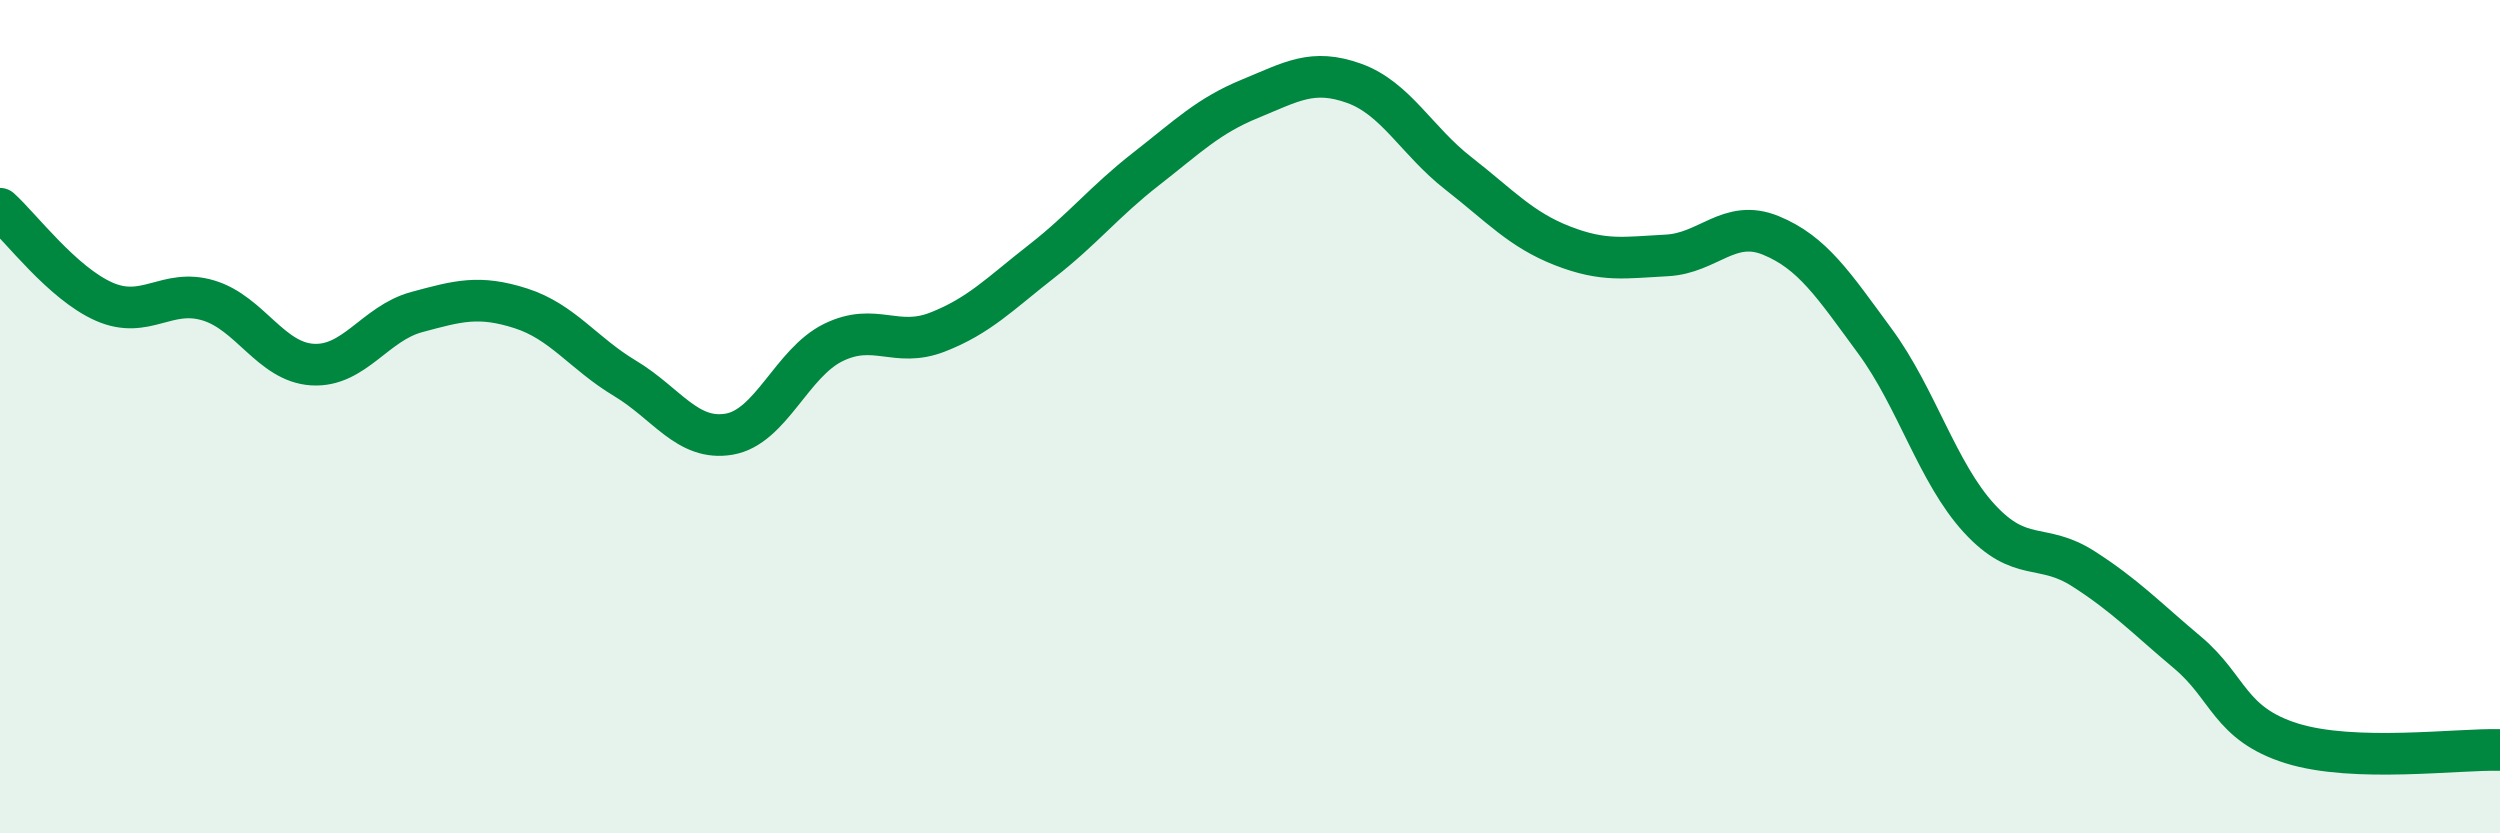 
    <svg width="60" height="20" viewBox="0 0 60 20" xmlns="http://www.w3.org/2000/svg">
      <path
        d="M 0,5.01 C 0.5,5.46 1.5,6.8 2.5,7.24 C 3.5,7.68 4,6.91 5,7.21 C 6,7.51 6.5,8.69 7.5,8.75 C 8.5,8.81 9,7.76 10,7.49 C 11,7.22 11.5,7.08 12.5,7.4 C 13.5,7.72 14,8.48 15,9.08 C 16,9.68 16.5,10.59 17.5,10.42 C 18.5,10.25 19,8.71 20,8.22 C 21,7.73 21.5,8.36 22.5,7.97 C 23.5,7.58 24,7.05 25,6.27 C 26,5.49 26.5,4.84 27.5,4.06 C 28.5,3.28 29,2.78 30,2.37 C 31,1.96 31.5,1.64 32.5,2 C 33.5,2.36 34,3.38 35,4.16 C 36,4.94 36.5,5.51 37.5,5.9 C 38.5,6.29 39,6.18 40,6.13 C 41,6.08 41.5,5.24 42.5,5.65 C 43.5,6.06 44,6.83 45,8.19 C 46,9.55 46.5,11.35 47.5,12.44 C 48.5,13.53 49,13.01 50,13.65 C 51,14.29 51.5,14.82 52.5,15.66 C 53.5,16.5 53.5,17.37 55,17.84 C 56.5,18.31 59,17.97 60,18L60 20L0 20Z"
        fill="#008740"
        opacity="0.1"
        stroke-linecap="round"
        stroke-linejoin="round"
      />
      <path
        d="M 0,5.01 C 0.5,5.46 1.5,6.8 2.5,7.24 C 3.5,7.68 4,6.91 5,7.21 C 6,7.51 6.5,8.69 7.5,8.75 C 8.5,8.81 9,7.76 10,7.49 C 11,7.22 11.5,7.08 12.5,7.4 C 13.5,7.72 14,8.48 15,9.08 C 16,9.68 16.5,10.59 17.5,10.42 C 18.5,10.25 19,8.71 20,8.22 C 21,7.73 21.5,8.36 22.5,7.97 C 23.5,7.58 24,7.05 25,6.27 C 26,5.49 26.5,4.84 27.5,4.06 C 28.5,3.28 29,2.78 30,2.37 C 31,1.96 31.5,1.64 32.5,2 C 33.5,2.36 34,3.38 35,4.16 C 36,4.94 36.5,5.51 37.5,5.9 C 38.5,6.29 39,6.18 40,6.13 C 41,6.08 41.5,5.24 42.5,5.65 C 43.5,6.06 44,6.83 45,8.19 C 46,9.55 46.5,11.35 47.5,12.44 C 48.5,13.53 49,13.01 50,13.65 C 51,14.29 51.5,14.82 52.5,15.66 C 53.5,16.5 53.5,17.37 55,17.84 C 56.5,18.31 59,17.97 60,18"
        stroke="#008740"
        stroke-width="1"
        fill="none"
        stroke-linecap="round"
        stroke-linejoin="round"
      />
    </svg>
  